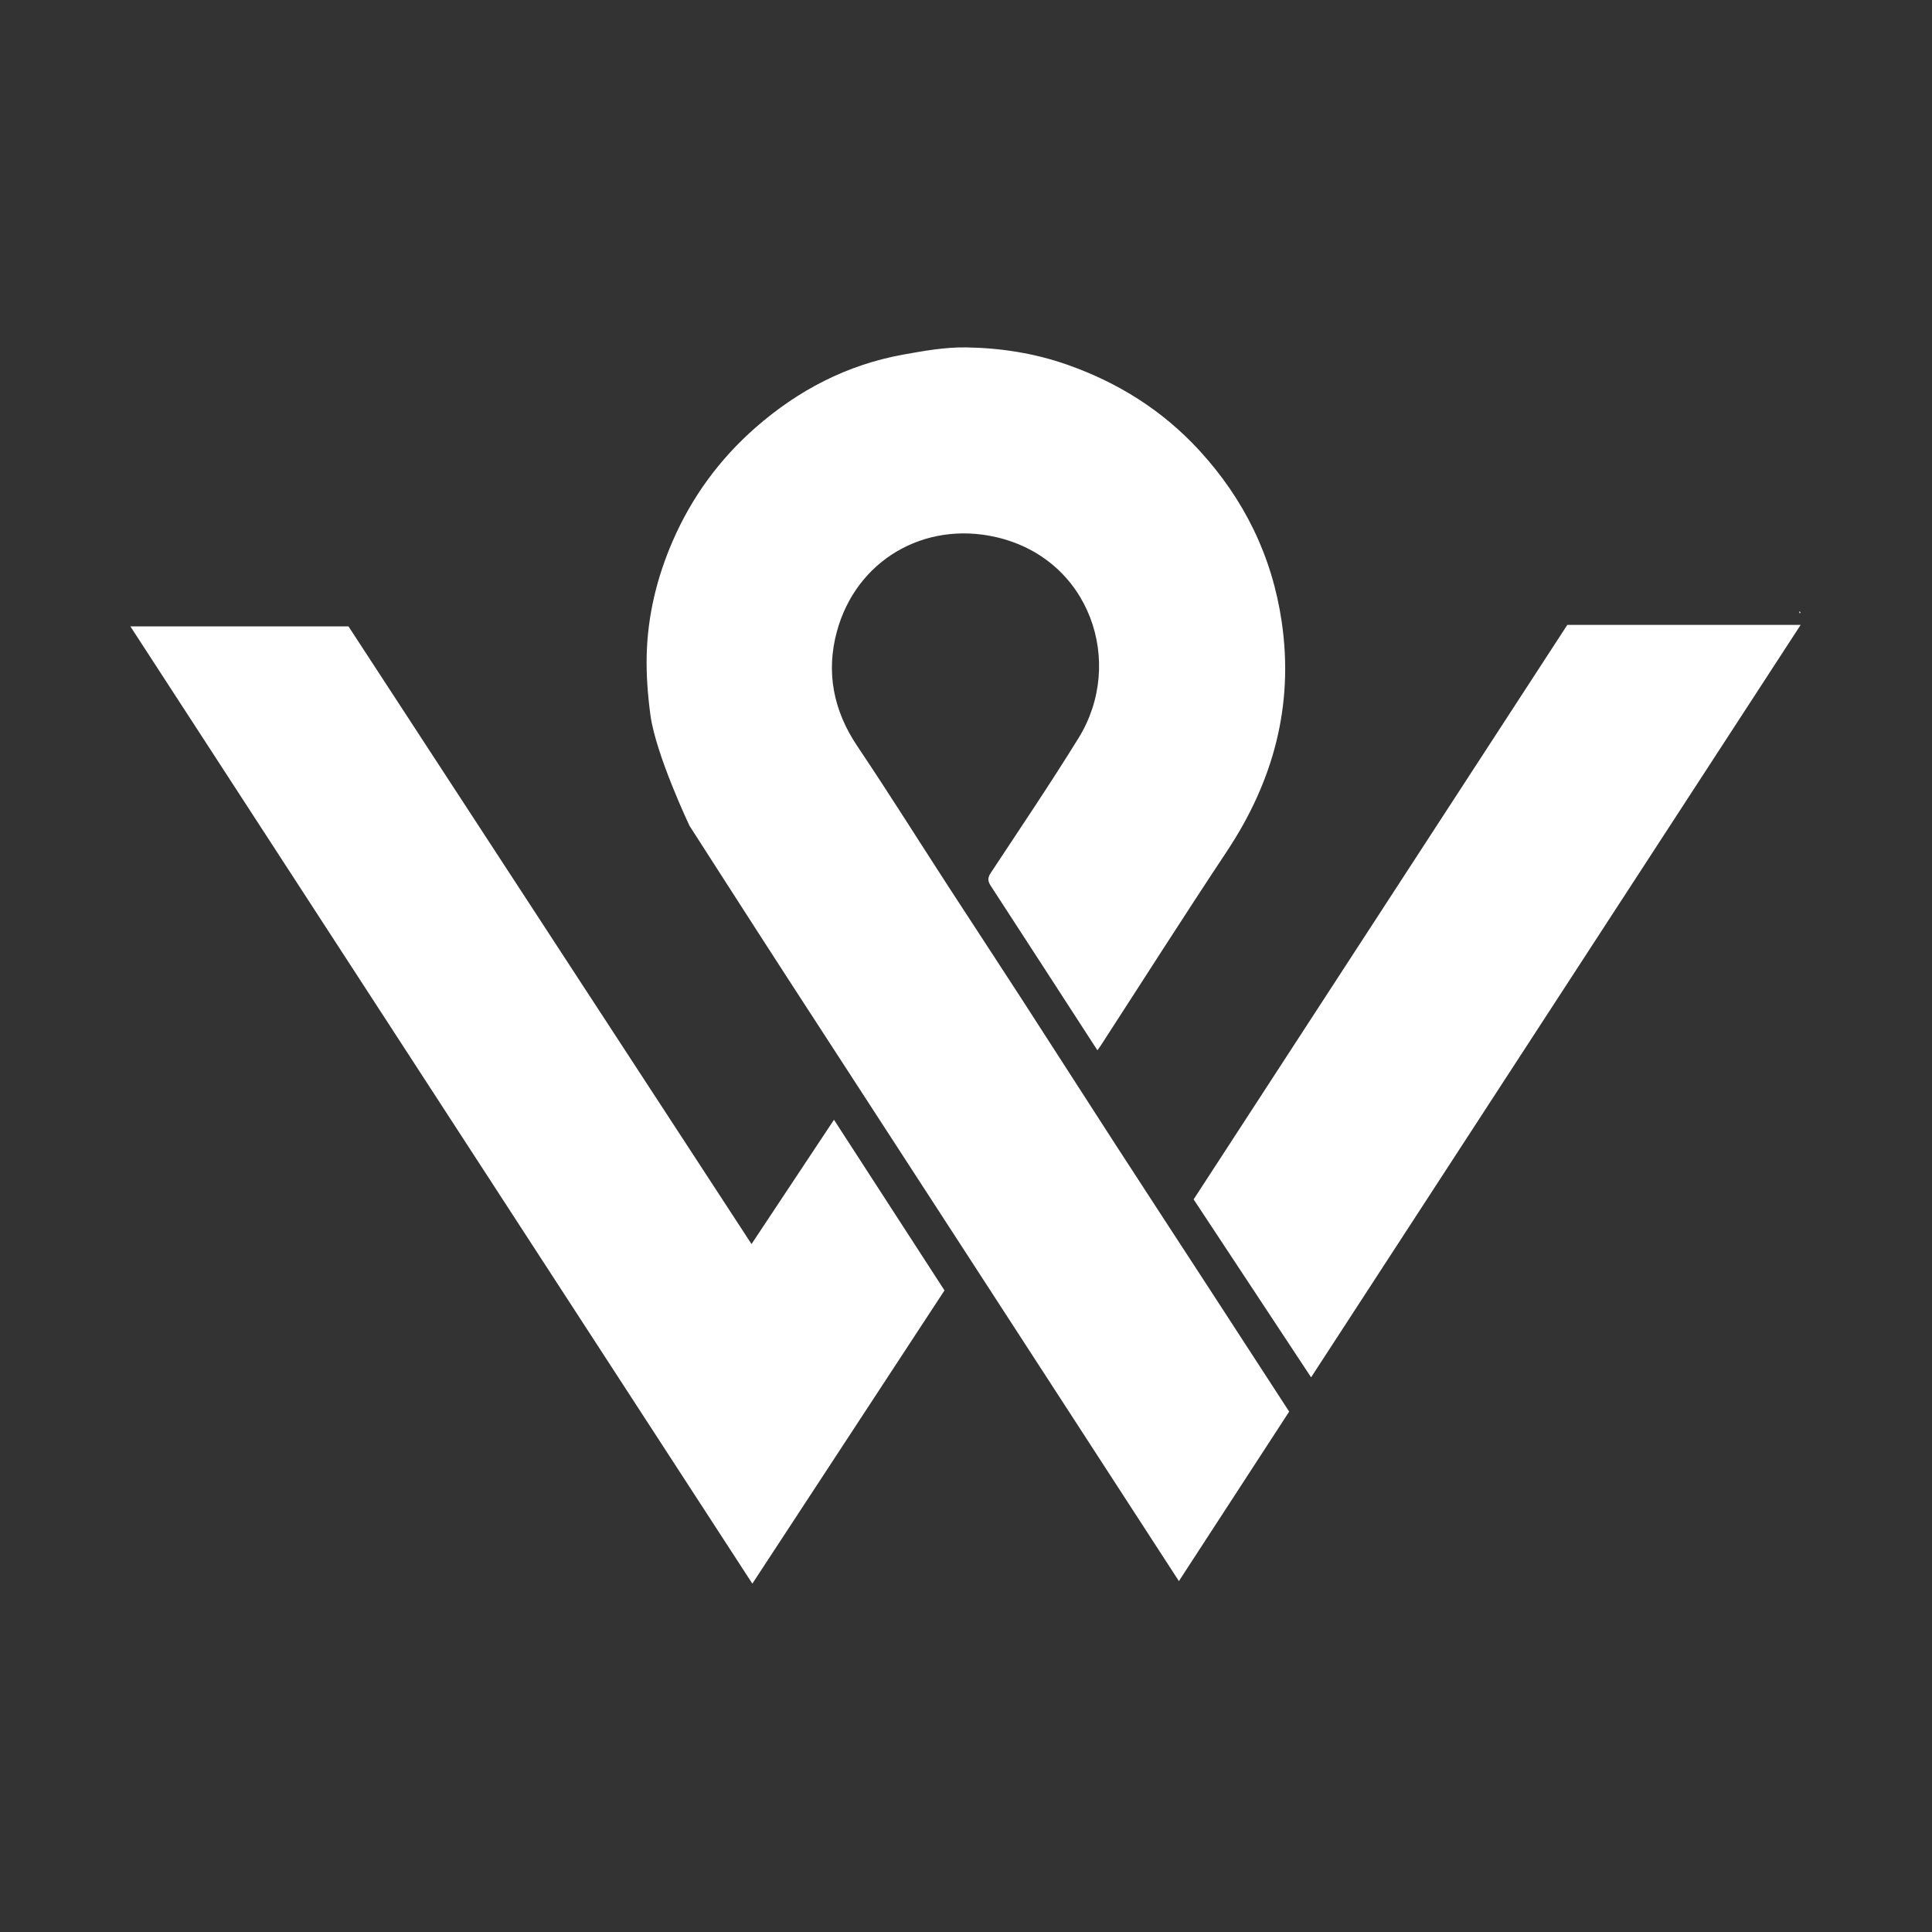 <svg width="1334" height="1334" viewBox="0 0 1334 1334" fill="none" xmlns="http://www.w3.org/2000/svg">
<rect x="0" y="0" width="1334" height="1334" fill="#333333" stroke="none"/>
<path d="M905.28 951.01L824.172 828.141L1082.2 431.466H1243.31L905.28 951.01Z" fill="white"/>
<path d="M90.024 432.503L519.481 1093.47L652.149 891L575.843 773.169L518.909 859L240.617 432.503H90.024Z" fill="white"/>
<mask id="mask0_202_17" style="mask-type:luminance" maskUnits="userSpaceOnUse" x="0" y="0" width="1334" height="1334">
<path d="M0 0H1333.33V1333.33H0V0Z" fill="white"/>
</mask>
<g mask="url(#mask0_202_17)">
<path d="M1242.6 423.565C1242.48 423.111 1242.36 422.656 1242.24 422.201C1243.33 422.403 1243.56 422.828 1242.6 423.565Z" fill="#F5F8F7"/>
<path d="M757.732 725.196C732.854 686.798 708.512 649.162 684.062 611.596C681.988 608.408 681.845 606.131 684.085 602.735C704.473 571.824 725.22 541.126 744.693 509.642C776.878 457.604 752.814 385.847 687.816 370.878C638.245 359.462 591.208 386.828 577.846 436.066C570.236 464.112 575.418 490.599 591.918 515.156C613.43 547.172 633.92 579.874 654.92 612.235C671.721 638.128 688.698 663.908 705.469 689.822C726.905 722.943 748.148 756.19 769.59 789.307C790.321 821.326 811.213 853.24 832.012 885.215C851.364 914.967 870.686 944.739 890.138 974.679C864.833 1013.58 839.516 1052.5 814.004 1091.71C764.529 1015.45 715.369 939.654 666.186 863.871C625.261 800.812 584.274 737.794 543.38 674.716C520.833 639.938 476.077 570.167 476.077 570.167C476.077 570.167 452.752 520.978 449.1 493.707C447.262 479.984 446.189 466 446.533 452.178C447.212 424.959 453.553 398.79 464.394 373.768C477.609 343.27 496.805 317.024 521.741 295.183C551.104 269.467 584.785 251.891 623.4 244.887C637.836 242.27 652.586 239.651 667.15 239.874C690.844 240.235 714.286 243.866 736.913 251.815C772.153 264.195 802.848 283.503 828.124 311.03C859.054 344.716 878.41 384.132 885.017 429.522C893.434 487.362 879.117 539.659 847.02 587.988C817.55 632.362 788.968 677.324 759.989 722.024C759.404 722.926 758.744 723.779 757.732 725.196Z" fill="white"/>
</g>
</svg>
